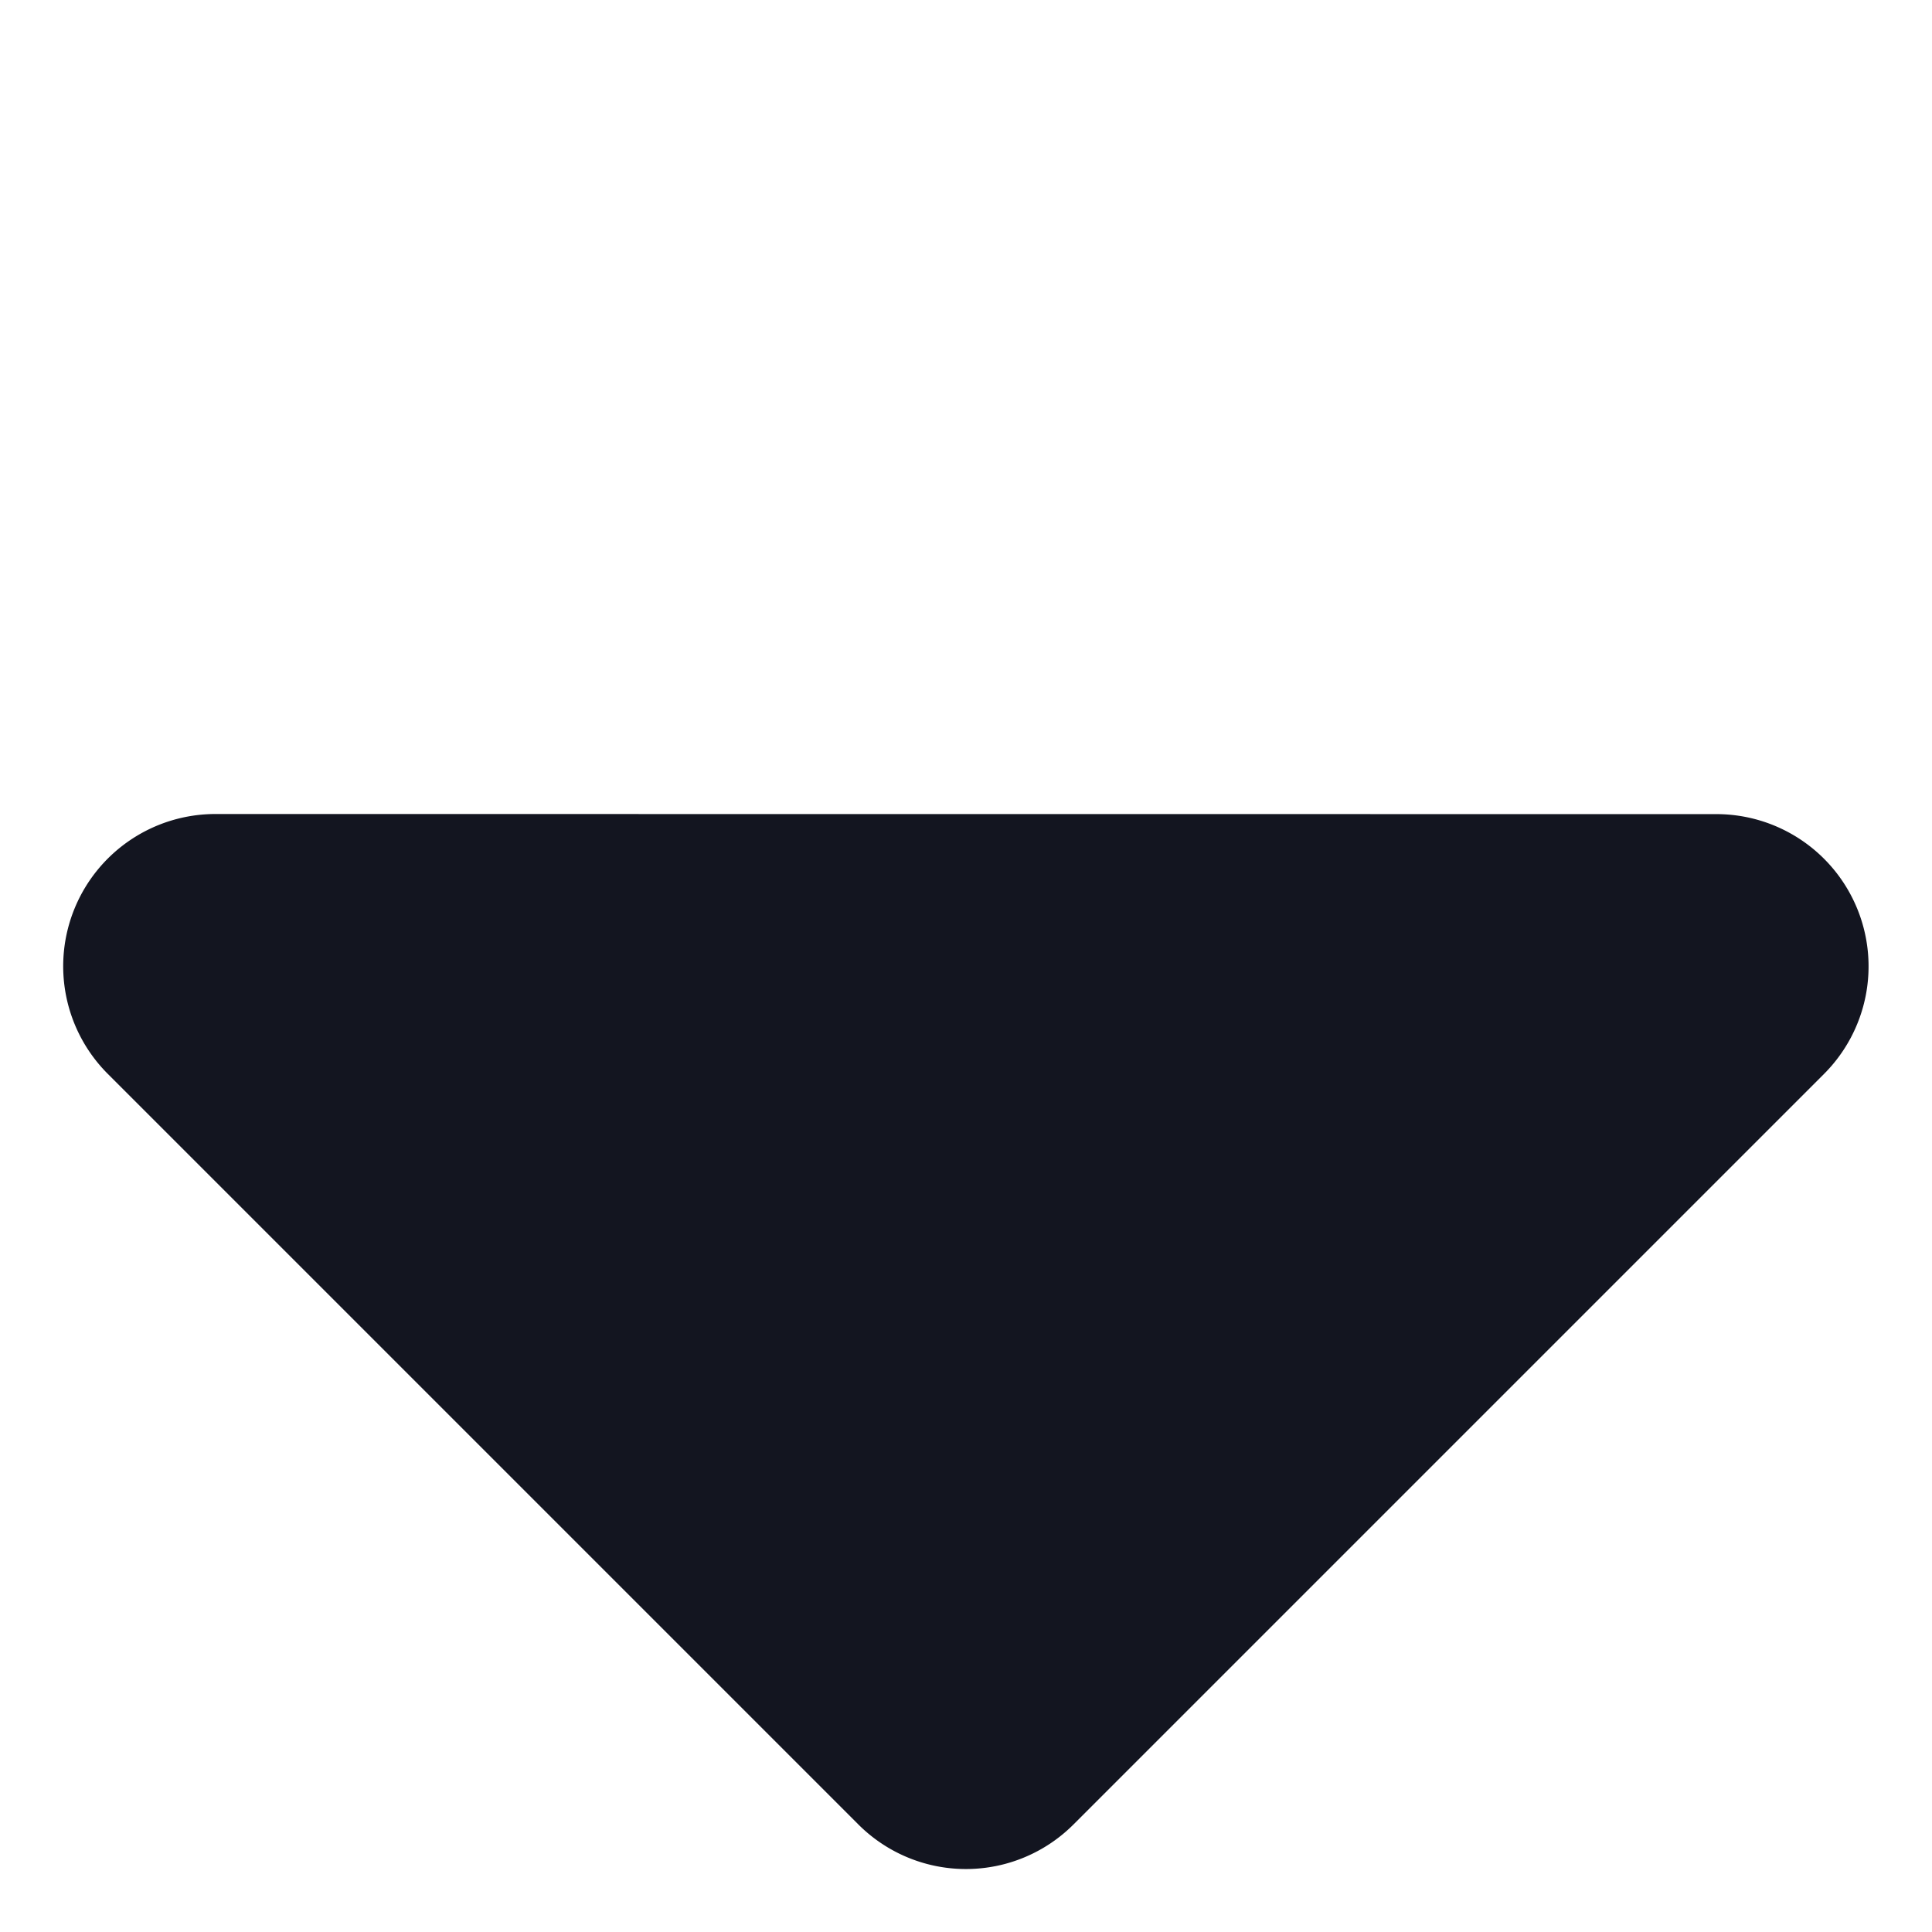 <svg xmlns="http://www.w3.org/2000/svg" width="12.895" height="12.895" viewBox="0 0 12.895 12.895">
  <path id="arrow" d="M-305.383,491.362v7.082a1.015,1.015,0,0,1-1.017,1.016h-7.082a1.016,1.016,0,0,1-.719-1.735l7.083-7.082A1.016,1.016,0,0,1-305.383,491.362Z" transform="translate(575.557 -124.338) rotate(45)" fill="#131520"/>
</svg>